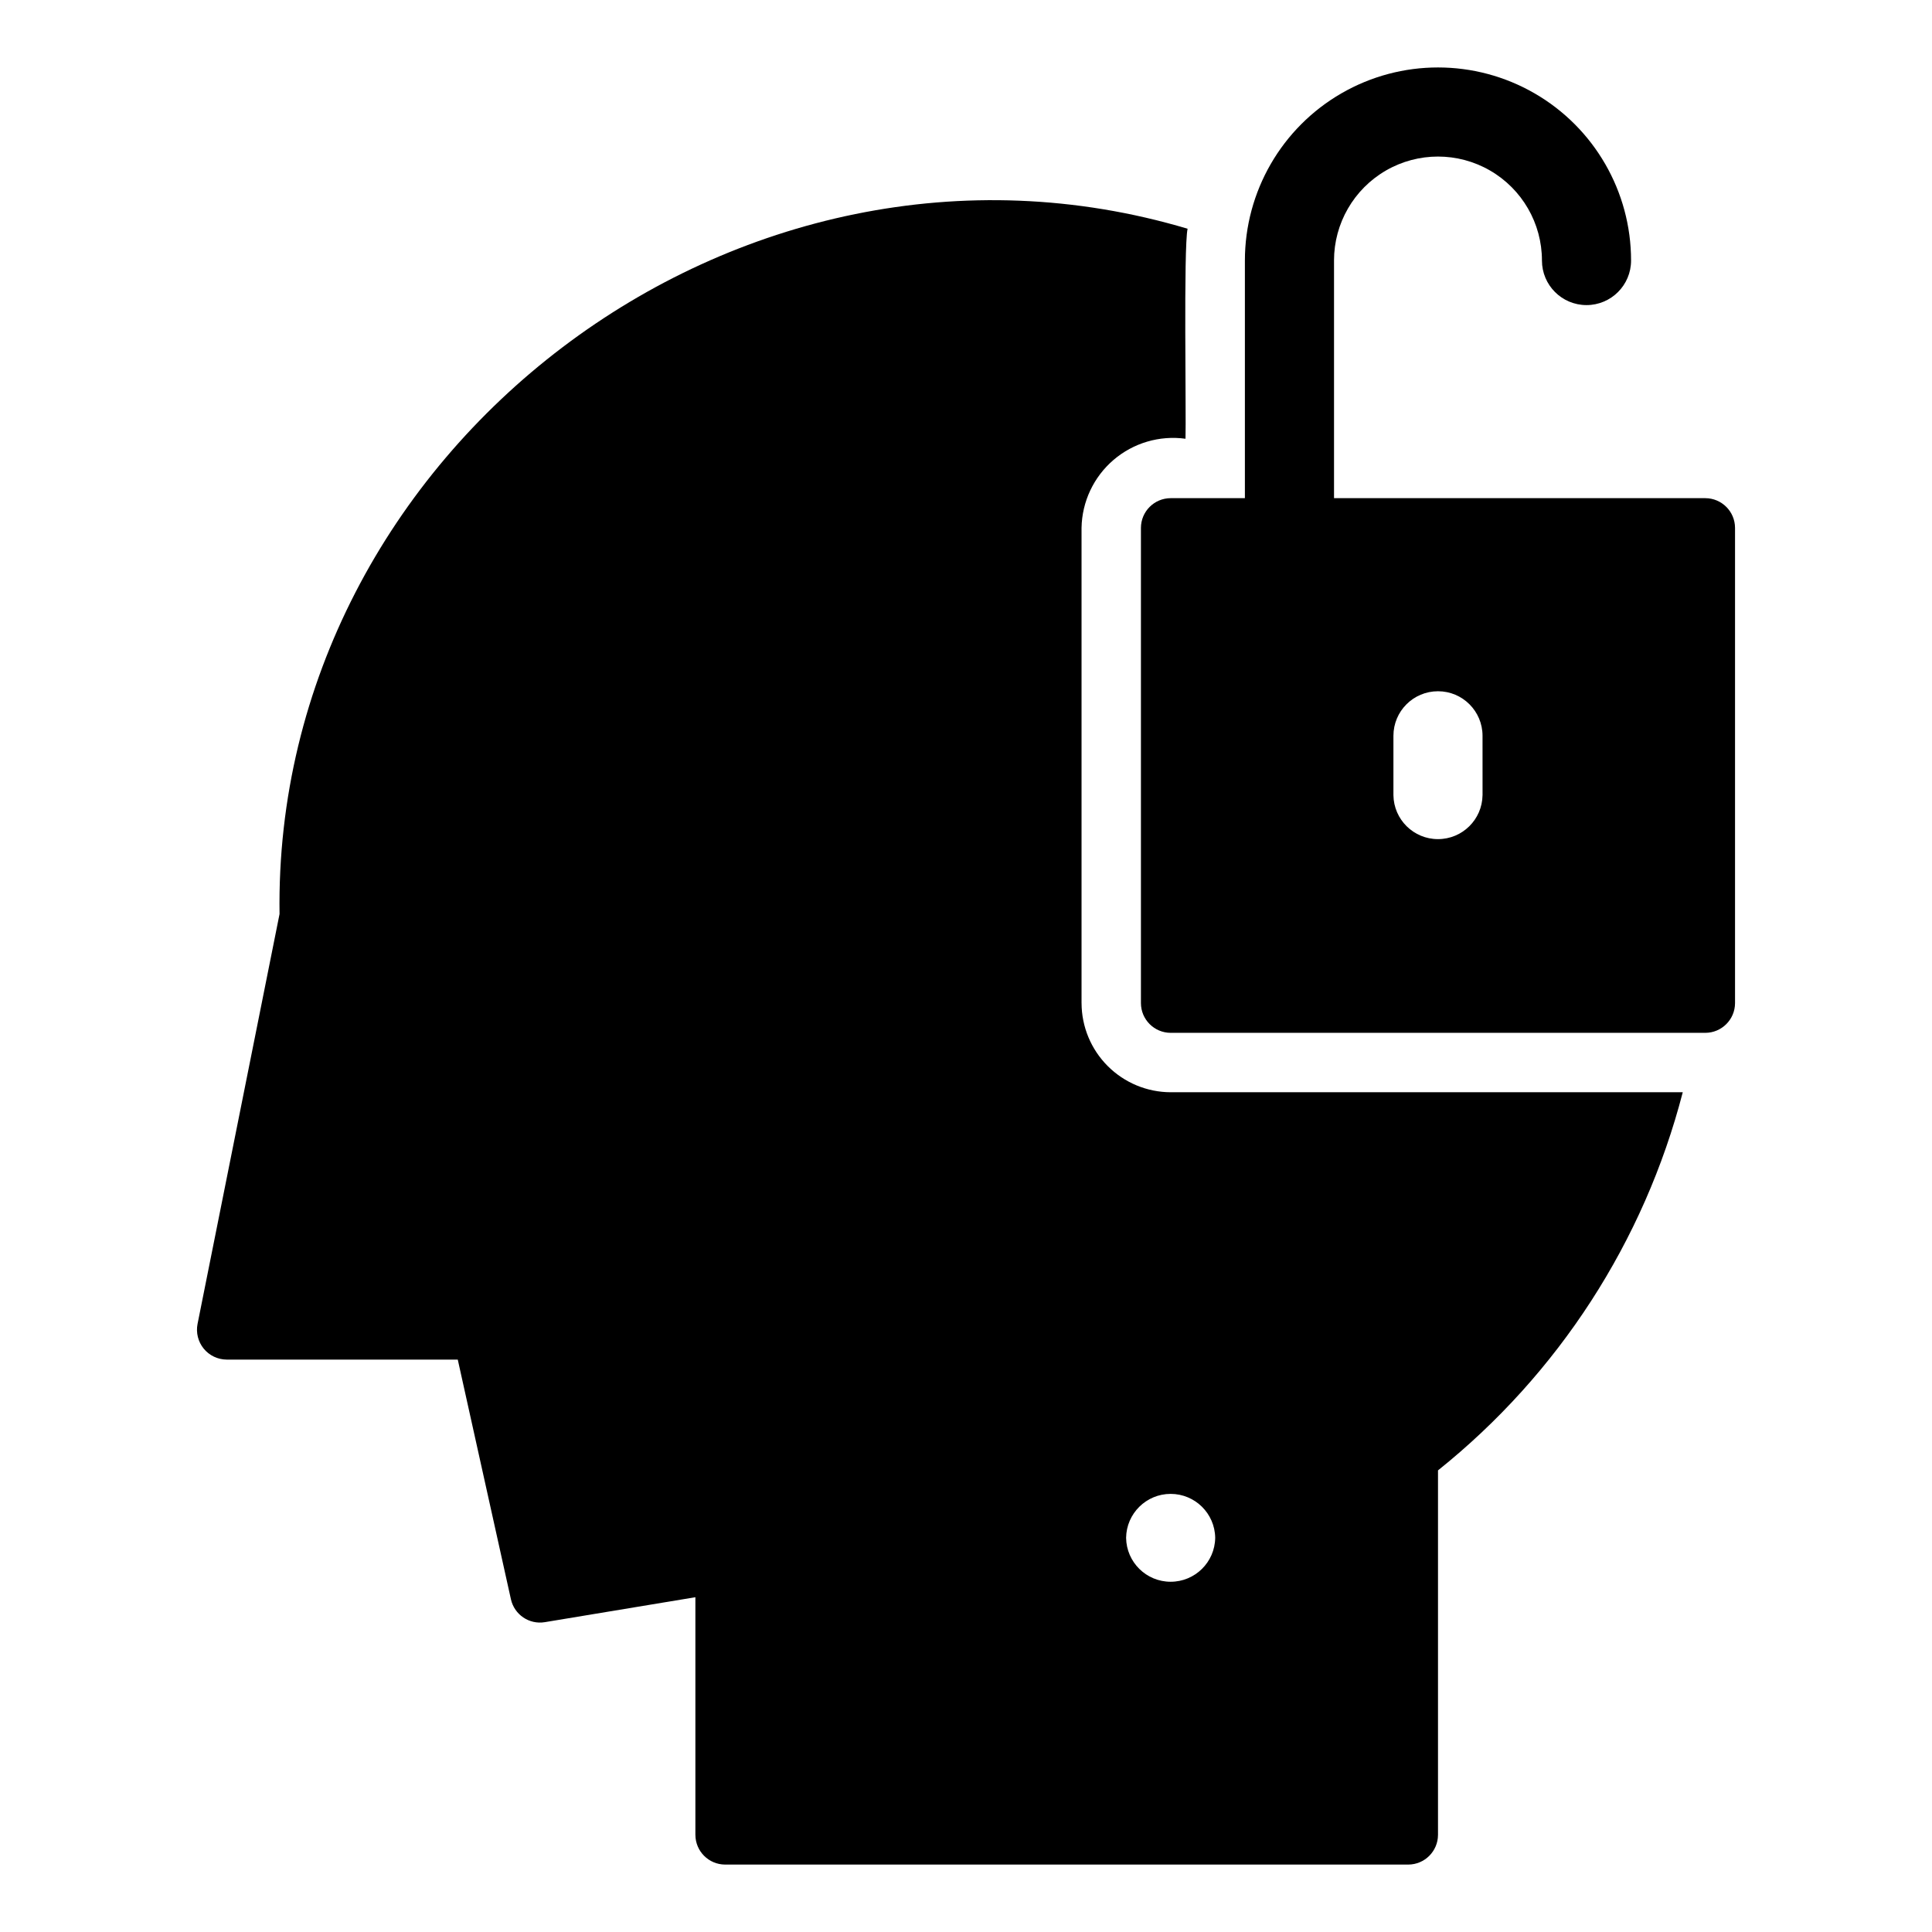 <?xml version="1.0" encoding="UTF-8"?>
<!-- Uploaded to: ICON Repo, www.svgrepo.com, Generator: ICON Repo Mixer Tools -->
<svg fill="#000000" width="800px" height="800px" version="1.1" viewBox="144 144 512 512" xmlns="http://www.w3.org/2000/svg">
 <g>
  <path d="m595.93 276.02h-98.398v-62.977h-0.004c0-9.844 5.254-18.941 13.777-23.863 8.523-4.922 19.027-4.922 27.551 0 8.527 4.922 13.777 14.02 13.777 23.863 0 6.519 5.285 11.809 11.809 11.809 6.519 0 11.809-5.289 11.809-11.809 0-18.281-9.754-35.172-25.586-44.312-15.832-9.141-35.336-9.141-51.168 0-15.832 9.141-25.586 26.031-25.586 44.312v62.977h-19.68c-4.34 0.012-7.859 3.527-7.871 7.871v125.95c0.012 4.34 3.531 7.859 7.871 7.871h141.7c4.34-0.012 7.859-3.531 7.871-7.871v-125.95c-0.012-4.344-3.531-7.859-7.871-7.871zm-59.039 78.719h-0.004c-0.094 6.453-5.352 11.637-11.809 11.637-6.453 0-11.711-5.184-11.805-11.637v-15.742c0-6.523 5.285-11.809 11.809-11.809 6.519 0 11.805 5.285 11.805 11.809z"/>
  <path d="m430.62 409.84v-125.95c0.121-6.934 3.203-13.484 8.469-18 5.266-4.512 12.211-6.559 19.082-5.617 0.207-6.207-0.543-50.578 0.551-55.656-119.05-35.5-242.42 58.703-240.64 181.61l-21.73 108.63c-0.457 2.316 0.141 4.715 1.633 6.543 1.492 1.824 3.723 2.891 6.082 2.906h61.246l14.09 63.527v-0.004c0.91 4.082 4.848 6.742 8.973 6.062l39.91-6.613v62.977h0.004c0.012 4.344 3.527 7.859 7.871 7.875h181.05c4.344-0.016 7.859-3.531 7.875-7.875v-96.59c31.879-25.516 54.637-60.676 64.863-100.21h-135.71c-6.258-0.016-12.254-2.512-16.676-6.938-4.426-4.422-6.922-10.418-6.938-16.676zm35.426 141.7h-0.004c-0.09 6.457-5.352 11.641-11.809 11.641s-11.715-5.184-11.805-11.641c0.09-6.457 5.348-11.645 11.805-11.645 6.457 0.004 11.719 5.188 11.809 11.645z"/>
 </g>
</svg>